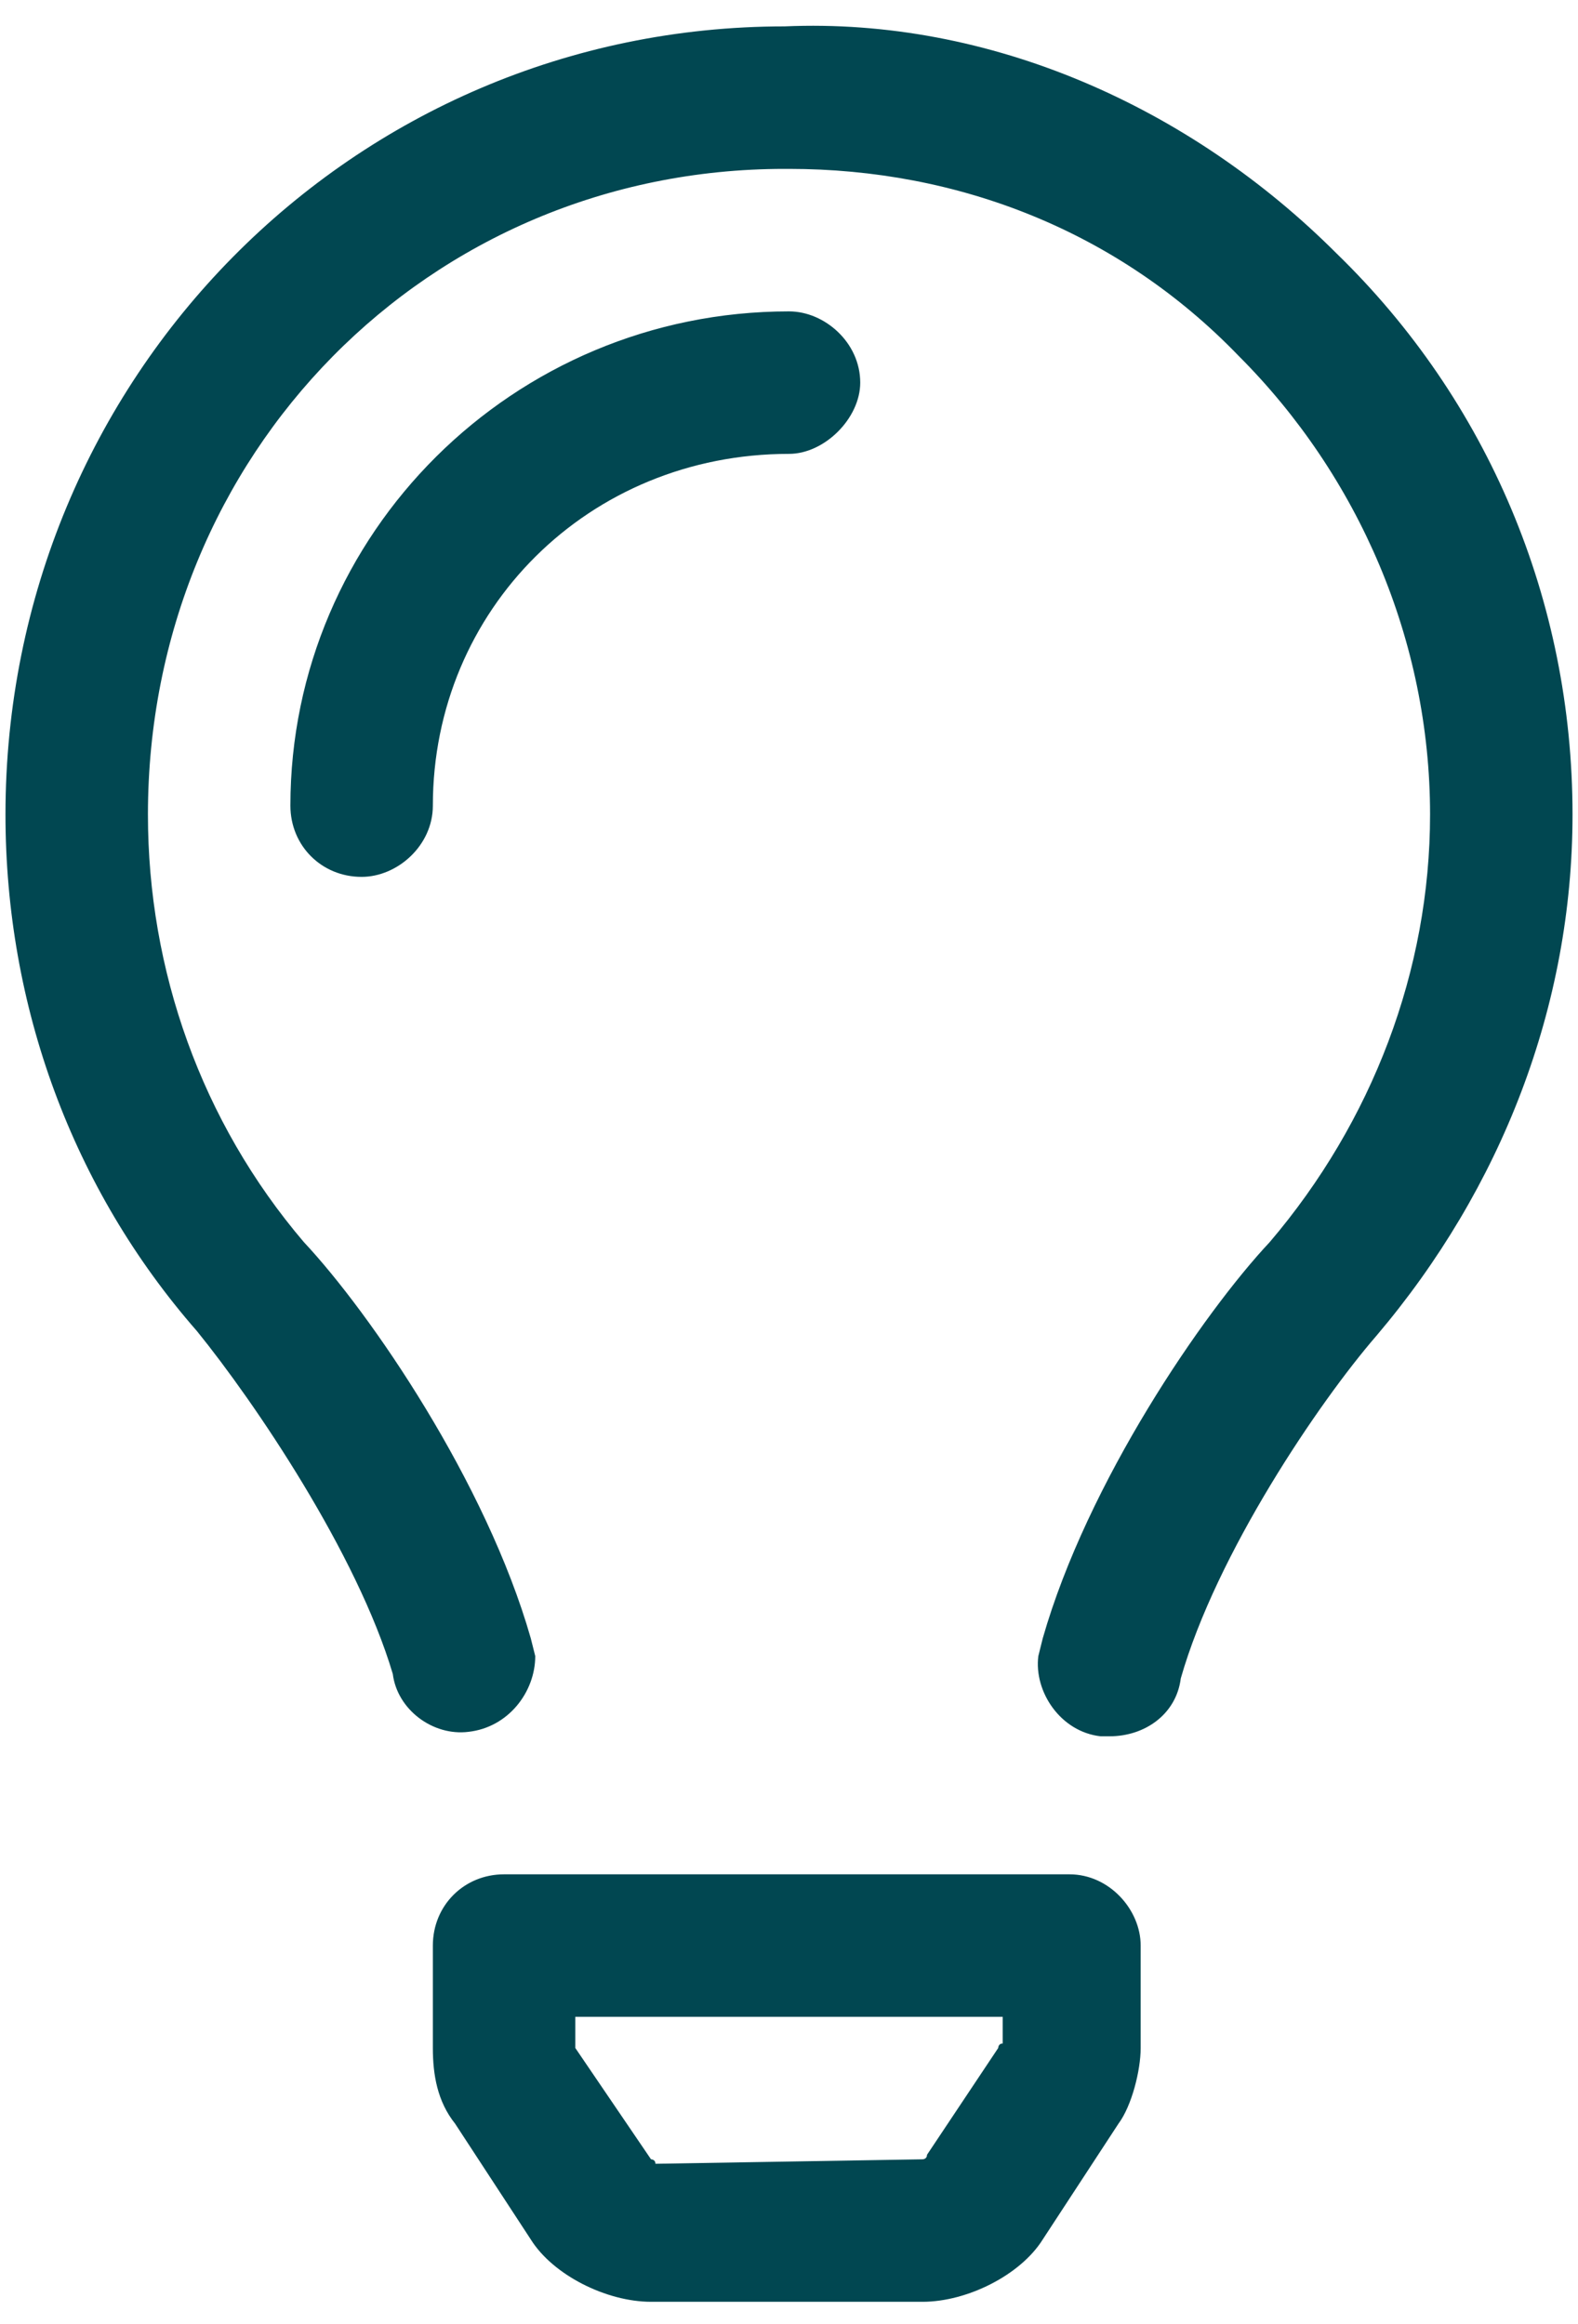 <svg width="36" height="53" viewBox="0 0 36 53" fill="none" xmlns="http://www.w3.org/2000/svg">
<path d="M24.398 42.75H11.5C10.586 42.75 9.875 43.461 9.875 44.375V46.711C9.875 47.32 9.977 47.93 10.383 48.438L12.109 51.078C12.617 51.891 13.836 52.5 14.852 52.5H21.047C22.062 52.5 23.281 51.891 23.789 51.078L25.516 48.438C25.82 48.031 26.023 47.219 26.023 46.711V44.375C26.023 43.562 25.312 42.75 24.398 42.75ZM22.773 46.711L21.148 49.148C21.148 49.25 21.047 49.25 21.047 49.25L14.953 49.352C14.953 49.25 14.852 49.25 14.852 49.25L13.125 46.711V46H22.875V46.609C22.773 46.609 22.773 46.711 22.773 46.711ZM30.492 5.781C27.141 2.43 22.57 0.398 17.898 0.602C8.047 0.602 0.125 8.625 0.125 18.578C0.125 22.945 1.648 27.109 4.492 30.359C5.812 31.984 8.148 35.438 8.961 38.18C9.062 38.992 9.875 39.602 10.688 39.5C11.602 39.398 12.211 38.586 12.211 37.773L12.109 37.367C11.094 33.812 8.453 29.953 6.93 28.328C4.594 25.586 3.375 22.133 3.375 18.578C3.375 10.352 9.773 3.852 17.898 3.852H18C21.859 3.852 25.516 5.273 28.258 8.117C31 10.859 32.625 14.617 32.625 18.578C32.625 22.133 31.305 25.586 28.969 28.328C27.445 29.953 24.805 33.812 23.789 37.367L23.688 37.773C23.586 38.586 24.195 39.5 25.109 39.602C25.211 39.602 25.312 39.602 25.312 39.602C26.125 39.602 26.836 39.094 26.938 38.281C27.75 35.438 30.086 31.984 31.406 30.461C34.25 27.109 35.875 22.945 35.875 18.578C35.875 13.703 33.945 9.133 30.492 5.781ZM19.625 8.727C19.625 7.812 18.812 7.102 18 7.102C11.703 7.102 6.625 12.18 6.625 18.375C6.625 19.289 7.336 20 8.25 20C9.062 20 9.875 19.289 9.875 18.375C9.875 13.906 13.43 10.352 18 10.352C18.812 10.352 19.625 9.539 19.625 8.727Z" fill="#014751"/>
</svg>
